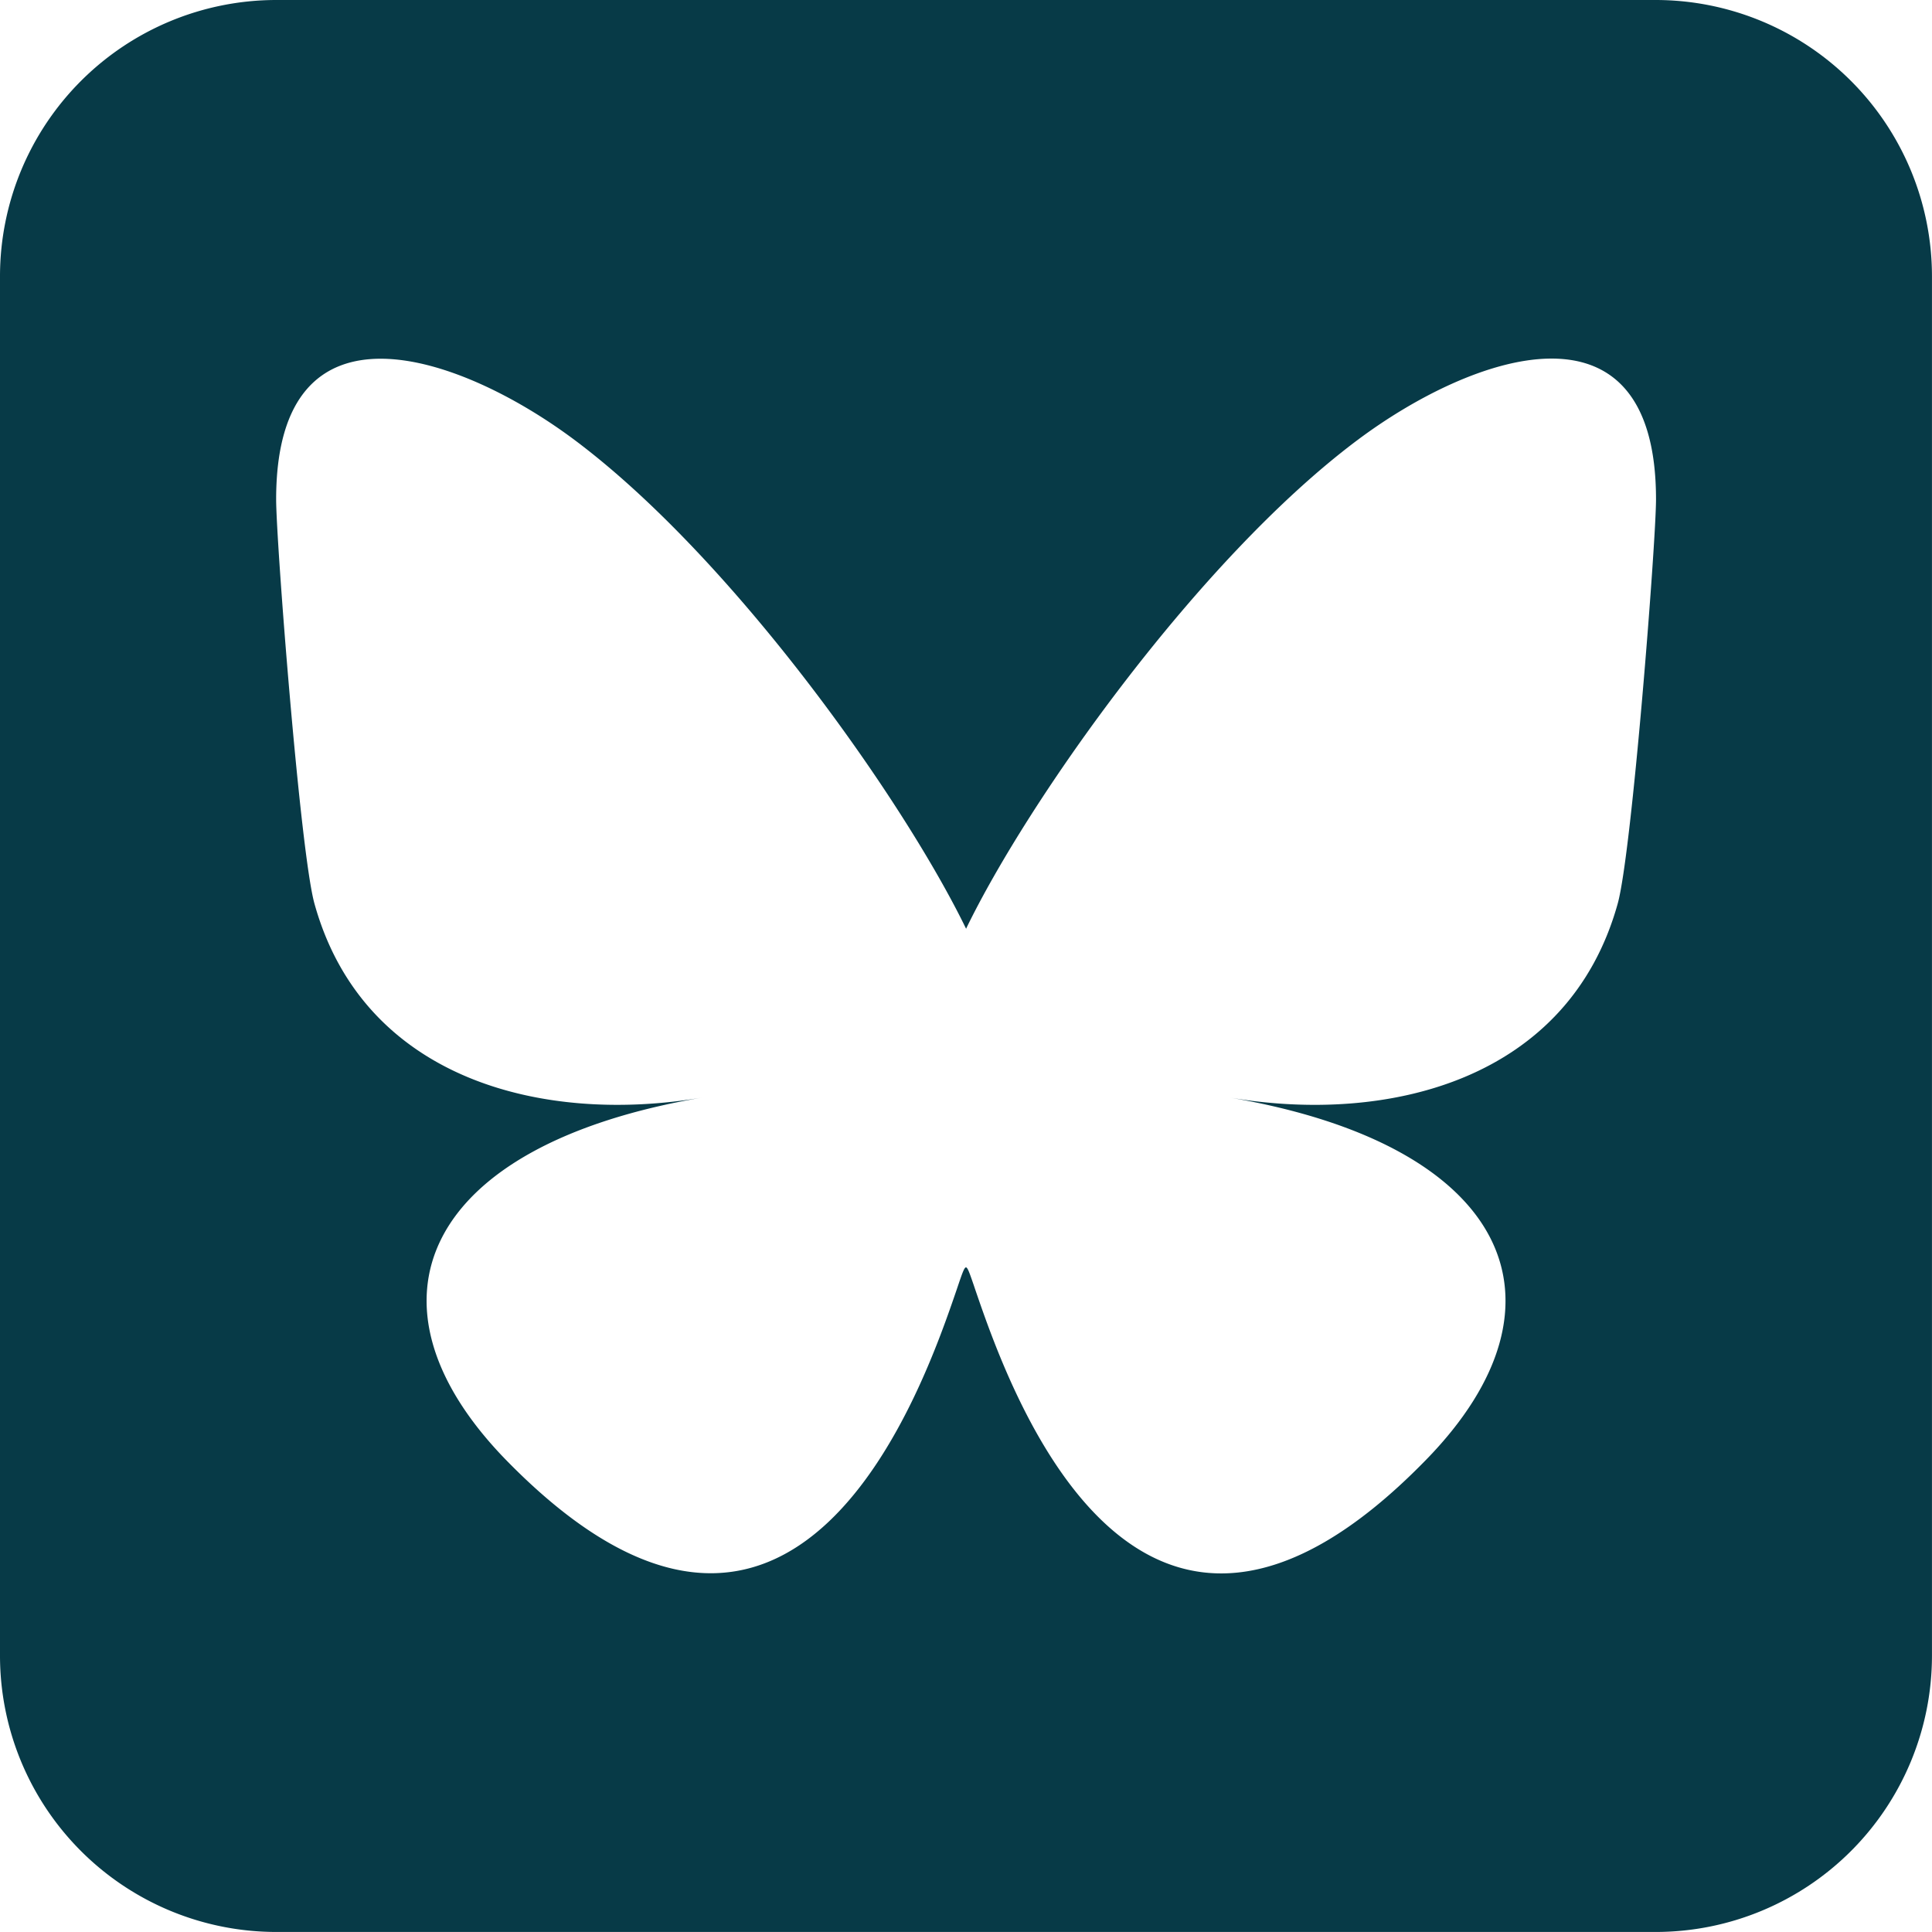 <?xml version="1.0" encoding="UTF-8"?> <svg xmlns="http://www.w3.org/2000/svg" width="60.812" height="60.812" viewBox="0 0 60.812 60.812"><path id="square-bluesky-brands" d="M8.687,32A8.7,8.7,0,0,0,0,40.687V84.124a8.7,8.7,0,0,0,8.687,8.687H52.124a8.7,8.7,0,0,0,8.687-8.687V40.687A8.7,8.7,0,0,0,52.124,32ZM30.406,61.238c1.968-4.072,7.33-11.646,12.312-15.379,3.6-2.7,9.407-4.778,9.407,1.86,0,1.33-.76,11.144-1.208,12.732-1.547,5.538-7.194,6.95-12.217,6.095,8.782,1.493,11.022,6.448,6.19,11.4-9.162,9.407-13.167-2.362-14.2-5.375h0l-.041-.122c-.122-.353-.19-.557-.244-.557s-.122.2-.244.557l-.041.122h0c-1.032,3.013-5.036,14.769-14.2,5.375-4.819-4.955-2.593-9.909,6.19-11.4C17.09,67.4,11.443,65.989,9.9,60.451c-.448-1.588-1.208-11.4-1.208-12.732,0-6.638,5.823-4.547,9.407-1.86,4.982,3.733,10.343,11.321,12.312,15.379Z" transform="translate(0 -32)" fill="#073a47"></path></svg> 